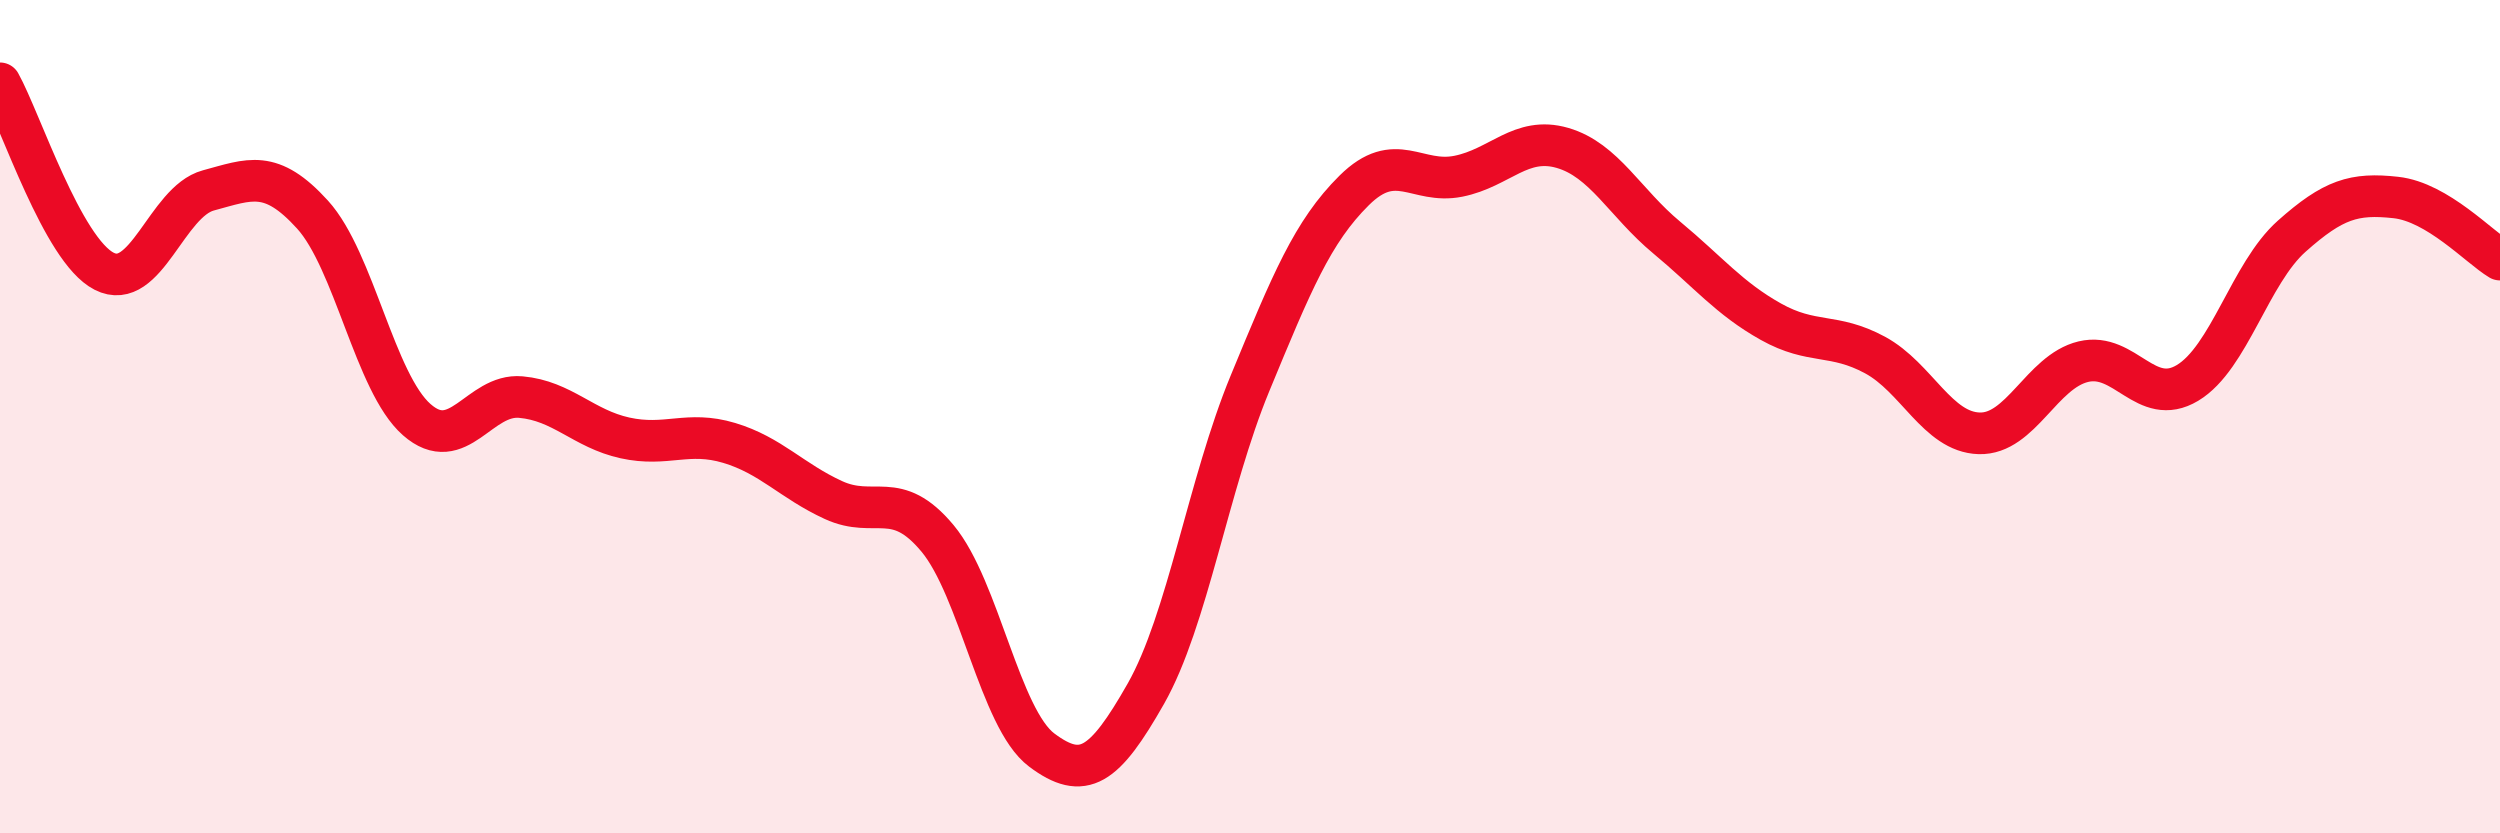 
    <svg width="60" height="20" viewBox="0 0 60 20" xmlns="http://www.w3.org/2000/svg">
      <path
        d="M 0,2 C 0.5,2.9 1.5,6 2.5,6.51 C 3.5,7.02 4,4.84 5,4.57 C 6,4.3 6.5,4.05 7.5,5.15 C 8.5,6.25 9,9.19 10,10.07 C 11,10.95 11.5,9.44 12.5,9.53 C 13.5,9.62 14,10.29 15,10.51 C 16,10.73 16.5,10.33 17.5,10.63 C 18.5,10.93 19,11.54 20,12 C 21,12.46 21.5,11.72 22.5,12.92 C 23.5,14.12 24,17.25 25,18 C 26,18.75 26.5,18.41 27.5,16.65 C 28.5,14.89 29,11.62 30,9.2 C 31,6.78 31.5,5.56 32.5,4.57 C 33.5,3.58 34,4.43 35,4.23 C 36,4.03 36.5,3.26 37.5,3.55 C 38.5,3.84 39,4.87 40,5.7 C 41,6.53 41.5,7.16 42.5,7.72 C 43.5,8.28 44,7.98 45,8.52 C 46,9.06 46.5,10.37 47.5,10.4 C 48.5,10.43 49,8.92 50,8.68 C 51,8.44 51.5,9.79 52.5,9.19 C 53.5,8.59 54,6.56 55,5.67 C 56,4.78 56.5,4.63 57.5,4.74 C 58.5,4.85 59.5,5.93 60,6.23L60 20L0 20Z"
        fill="#EB0A25"
        opacity="0.1"
        stroke-linecap="round"
        stroke-linejoin="round"
      />
      <path
        d="M 0,2 C 0.5,2.9 1.5,6 2.5,6.51 C 3.5,7.02 4,4.84 5,4.57 C 6,4.3 6.5,4.05 7.5,5.15 C 8.5,6.25 9,9.19 10,10.07 C 11,10.95 11.5,9.44 12.5,9.53 C 13.5,9.62 14,10.29 15,10.51 C 16,10.73 16.5,10.33 17.5,10.63 C 18.5,10.93 19,11.54 20,12 C 21,12.46 21.5,11.72 22.5,12.92 C 23.5,14.12 24,17.25 25,18 C 26,18.75 26.5,18.41 27.5,16.65 C 28.5,14.89 29,11.62 30,9.2 C 31,6.78 31.5,5.56 32.5,4.57 C 33.5,3.58 34,4.43 35,4.23 C 36,4.03 36.5,3.26 37.5,3.55 C 38.5,3.84 39,4.87 40,5.7 C 41,6.53 41.5,7.16 42.5,7.72 C 43.5,8.28 44,7.98 45,8.52 C 46,9.06 46.5,10.37 47.5,10.4 C 48.5,10.43 49,8.92 50,8.68 C 51,8.44 51.5,9.79 52.5,9.19 C 53.5,8.59 54,6.56 55,5.67 C 56,4.78 56.5,4.63 57.5,4.74 C 58.5,4.85 59.5,5.93 60,6.23"
        stroke="#EB0A25"
        stroke-width="1"
        fill="none"
        stroke-linecap="round"
        stroke-linejoin="round"
      />
    </svg>
  